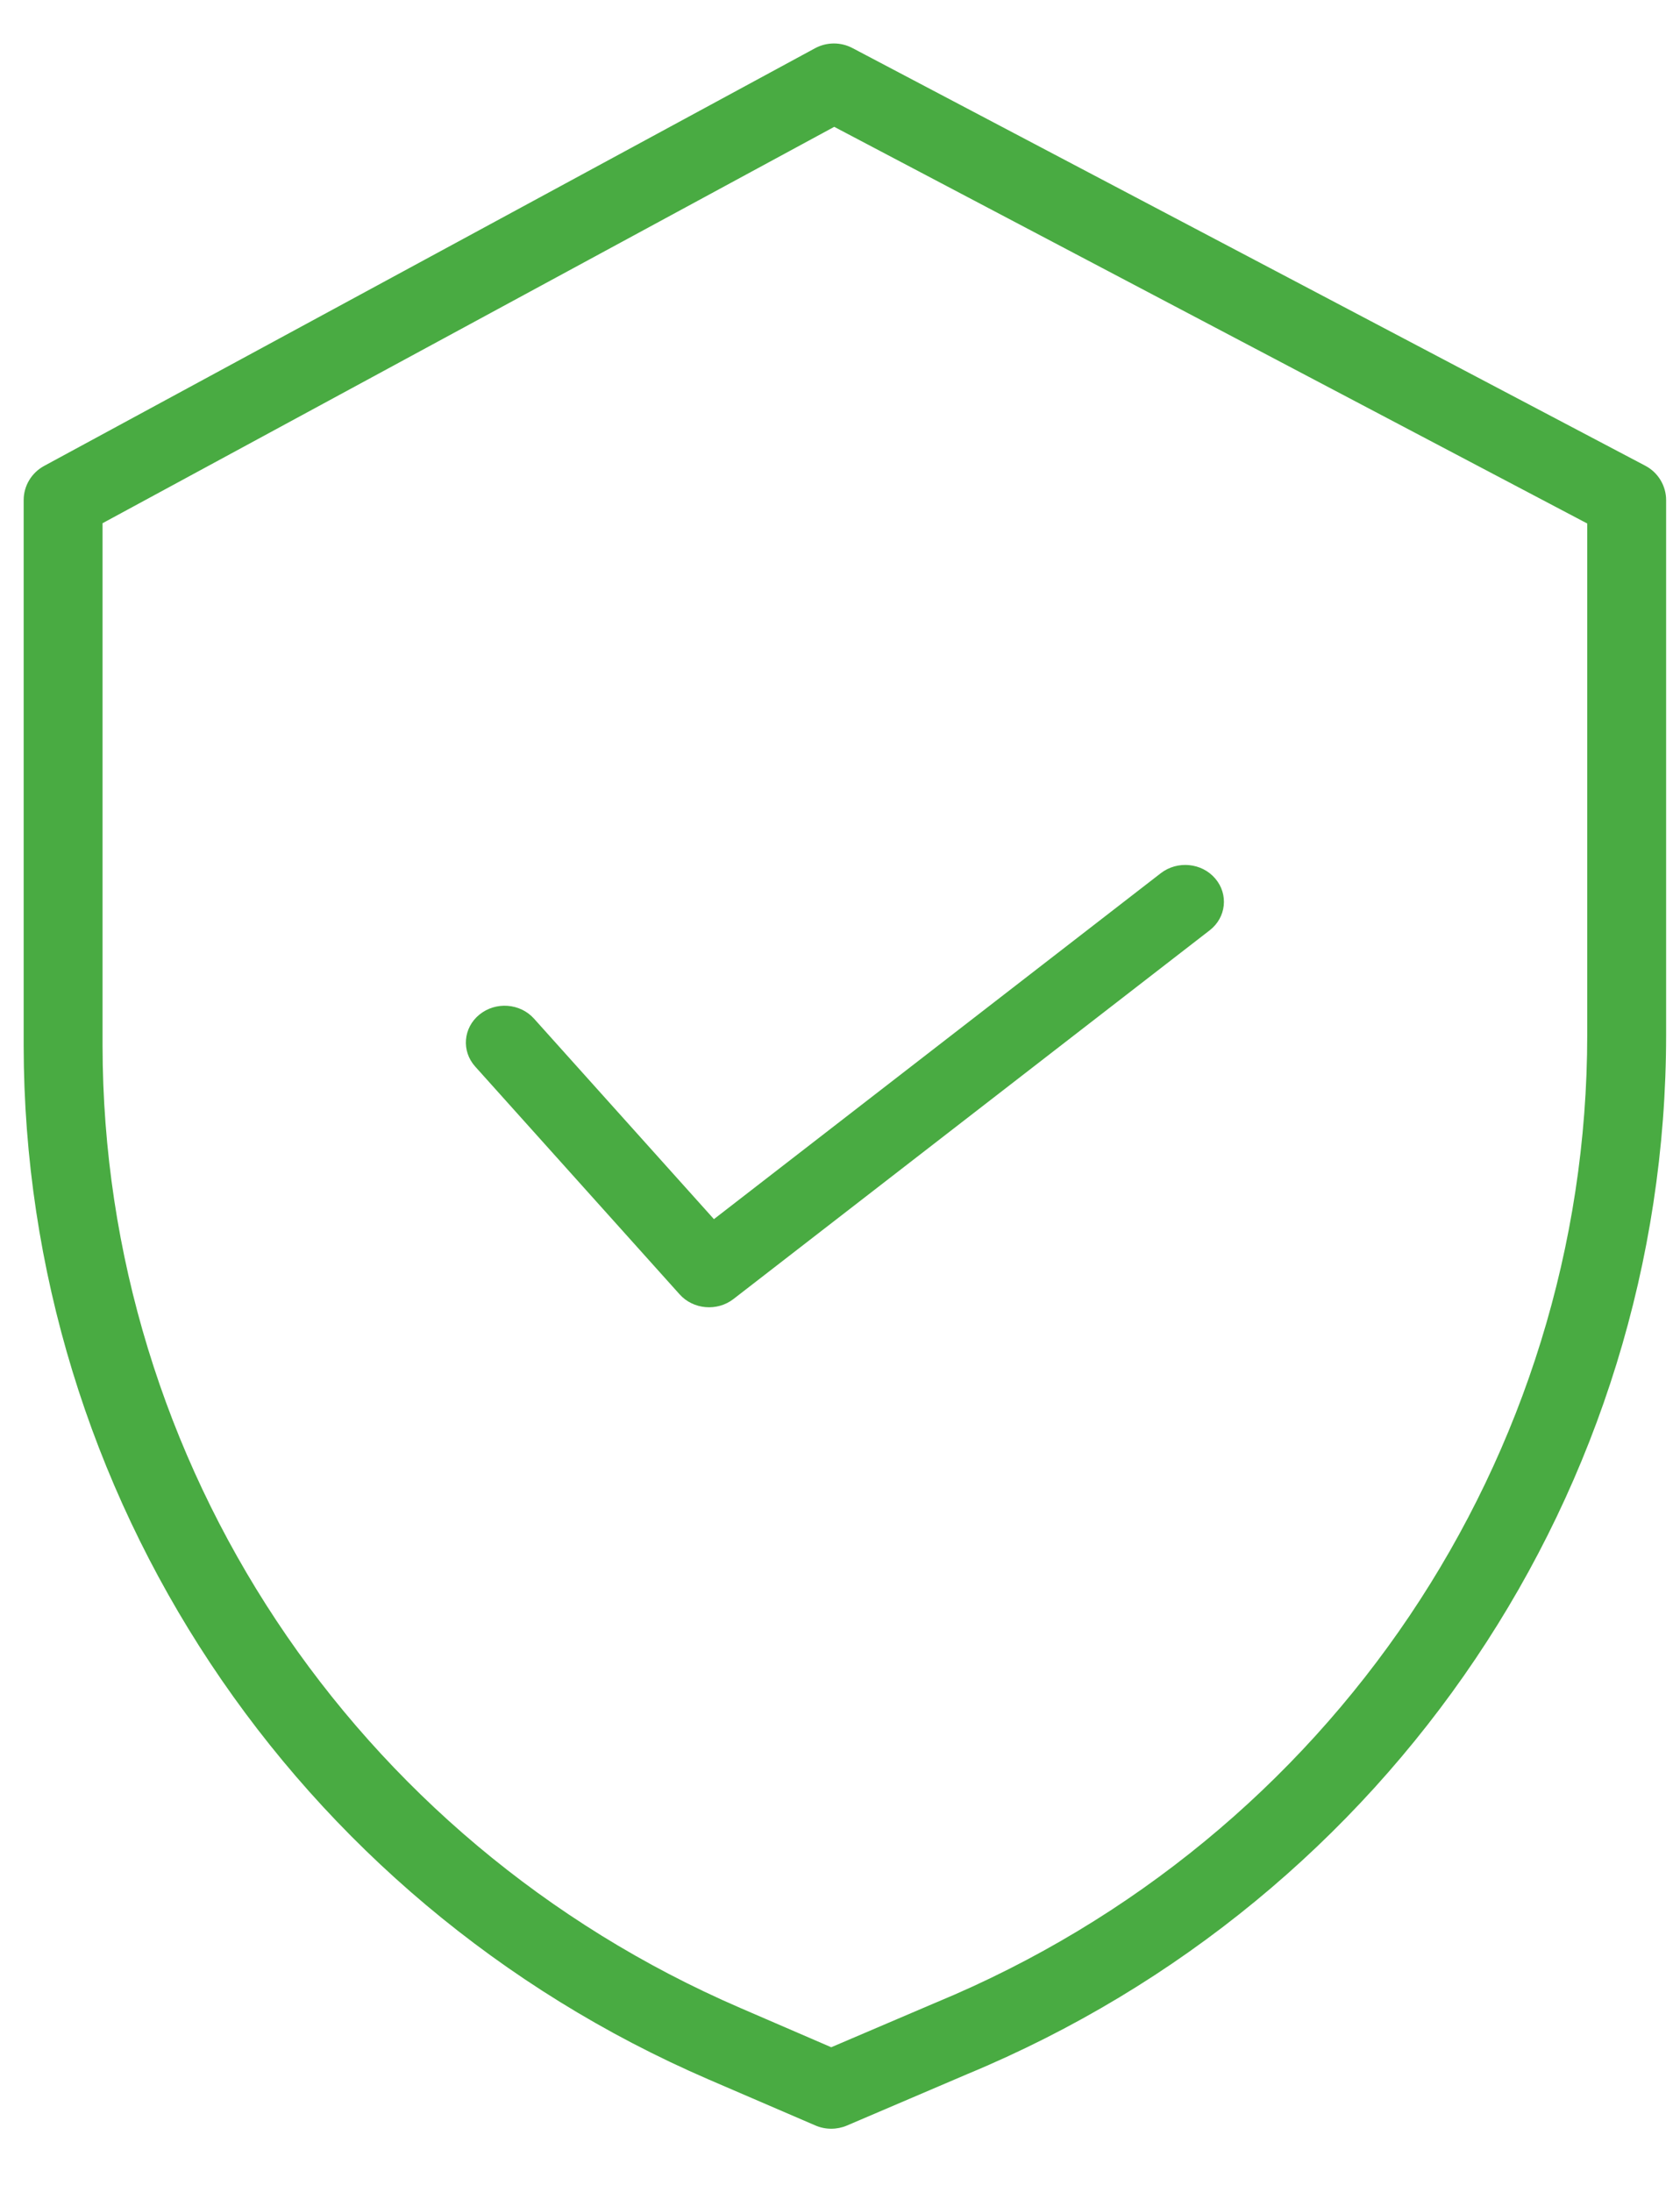 <?xml version="1.0" encoding="UTF-8"?>
<svg width="23px" height="30px" viewBox="0 0 23 30" version="1.1" xmlns="http://www.w3.org/2000/svg" xmlns:xlink="http://www.w3.org/1999/xlink">
    <!-- Generator: sketchtool 58 (101010) - https://sketch.com -->
    <title>514C2A59-B137-4481-BE76-1EF4E2BDE501</title>
    <desc>Created with sketchtool.</desc>
    <g id="MyHospitals-Indicators" stroke="none" stroke-width="1" fill="none" fill-rule="evenodd">
        <g id="P1.3.1--Local-Unit-v1" transform="translate(-849, -2457)" fill="#49AB42">
            <g id="StickyFooter" transform="translate(-3, 2373)">
                <g id="MatrixFooter">
                    <g id="//MATRIX-SCROLLER" transform="translate(-187, -15)">
                        <g id="MATRIX" transform="translate(0, 93)">
                            <g transform="translate(-33, -7)" id="2">
                                <g transform="translate(1056, 5)">
                                    <g id="icon-quaklity-icon-quality" transform="translate(12, 6)">
                                        <g id="security-2" transform="translate(4.324, 2.595)">
                                            <path d="M22.2,5.779 L11.347,0.063 C11.186,-0.022 10.993,-0.021 10.833,0.066 L0.28,5.782 C0.107,5.876 0,6.055 0,6.25 L0,13.716 C0.006,19.854 3.685,25.406 9.375,27.865 L10.84,28.496 C10.977,28.555 11.133,28.555 11.27,28.497 L12.92,27.792 C18.716,25.387 22.486,19.781 22.486,13.568 L22.486,6.25 C22.486,6.053 22.376,5.871 22.2,5.779 L22.2,5.779 Z M21.406,13.568 C21.405,19.352 17.893,24.571 12.497,26.81 L12.494,26.811 L11.056,27.425 L9.808,26.886 C4.511,24.598 1.086,19.43 1.08,13.716 L1.08,6.566 L11.097,1.141 L21.406,6.57 L21.406,13.568 Z" id="Shape" fill-rule="nonzero"></path>
                                            <path d="M6.987,13.347 C6.797,13.135 6.463,13.11 6.24,13.291 C6.017,13.472 5.991,13.79 6.181,14.002 L8.98,17.12 C9.167,17.329 9.495,17.357 9.718,17.184 L16.237,12.138 C16.464,11.963 16.498,11.645 16.313,11.429 C16.129,11.213 15.795,11.181 15.568,11.356 L9.45,16.091 L6.987,13.347 Z" id="Path"></path>
                                        </g>
                                    </g>
                                </g>
                            </g>
                        </g>
                    </g>
                </g>
            </g>
        </g>
    </g>
</svg>